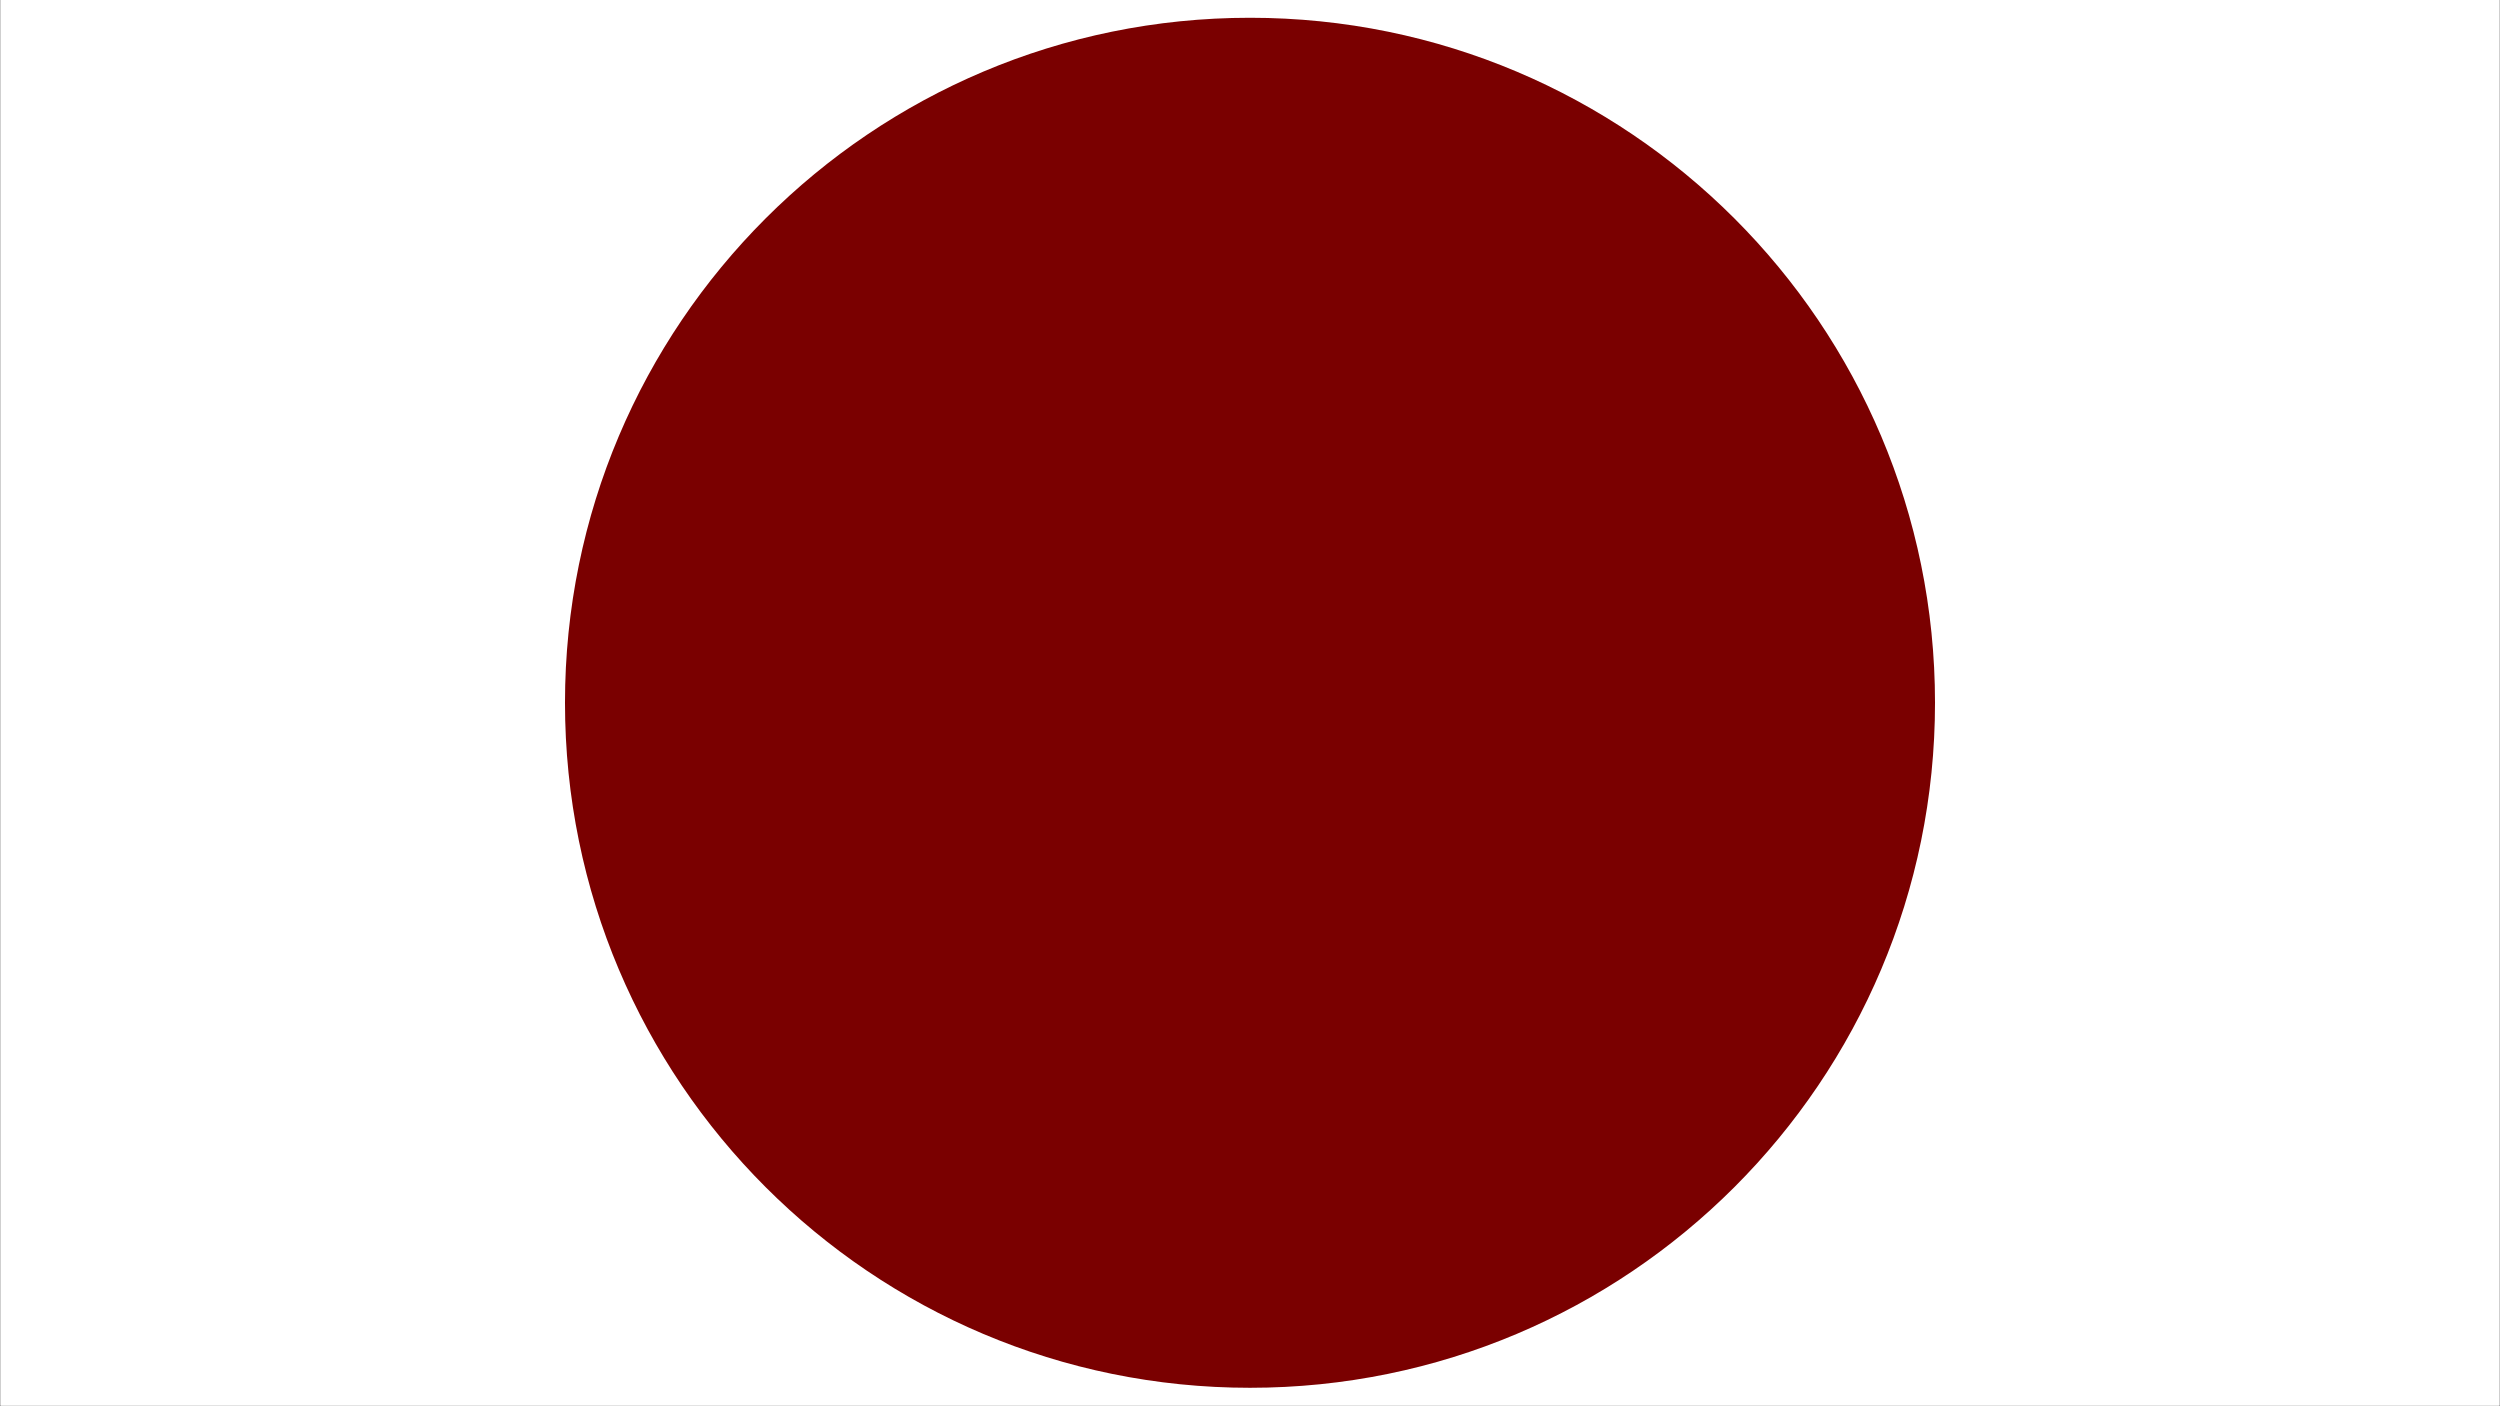 <svg version="1.0" preserveAspectRatio="xMidYMid meet" height="1350" viewBox="0 0 1800 1012.5" zoomAndPan="magnify" width="2400" xmlns:xlink="http://www.w3.org/1999/xlink" xmlns="http://www.w3.org/2000/svg"><rect x="0" y="0" width="1800" height="1012.5" fill="#808080" stroke="none"/><defs><clipPath id="adaa734bda"><path clip-rule="nonzero" d="M 0.445 0 L 1799.555 0 L 1799.555 1012 L 0.445 1012 Z M 0.445 0"></path></clipPath><clipPath id="9036977eaf"><path clip-rule="nonzero" d="M 406.793 12.793 L 1393.207 12.793 L 1393.207 999.207 L 406.793 999.207 Z M 406.793 12.793"></path></clipPath><clipPath id="eccdf4f623"><path clip-rule="nonzero" d="M 900 12.793 C 627.609 12.793 406.793 233.609 406.793 506 C 406.793 778.391 627.609 999.207 900 999.207 C 1172.391 999.207 1393.207 778.391 1393.207 506 C 1393.207 233.609 1172.391 12.793 900 12.793 Z M 900 12.793"></path></clipPath><clipPath id="1d1cbf3d48"><path clip-rule="nonzero" d="M 0.793 0.793 L 987.207 0.793 L 987.207 987.207 L 0.793 987.207 Z M 0.793 0.793"></path></clipPath><clipPath id="e3847fa1cf"><path clip-rule="nonzero" d="M 494 0.793 C 221.609 0.793 0.793 221.609 0.793 494 C 0.793 766.391 221.609 987.207 494 987.207 C 766.391 987.207 987.207 766.391 987.207 494 C 987.207 221.609 766.391 0.793 494 0.793 Z M 494 0.793"></path></clipPath><clipPath id="370125606b"><rect height="988" y="0" width="988" x="0"></rect></clipPath></defs><g clip-path="url(#adaa734bda)"><path fill-rule="nonzero" fill-opacity="1" d="M 0.445 0 L 1799.555 0 L 1799.555 1012 L 0.445 1012 Z M 0.445 0" fill="#ffffff"></path><path fill-rule="nonzero" fill-opacity="1" d="M 0.445 0 L 1799.555 0 L 1799.555 1012 L 0.445 1012 Z M 0.445 0" fill="#ffffff"></path></g><g clip-path="url(#9036977eaf)"><g clip-path="url(#eccdf4f623)"><g transform="matrix(1, 0, 0, 1, 406, 12)"><g clip-path="url(#370125606b)"><g clip-path="url(#1d1cbf3d48)"><g clip-path="url(#e3847fa1cf)"><path fill-rule="nonzero" fill-opacity="1" d="M 0.793 0.793 L 987.207 0.793 L 987.207 987.207 L 0.793 987.207 Z M 0.793 0.793" fill="#7a0000"></path></g></g></g></g></g></g></svg>